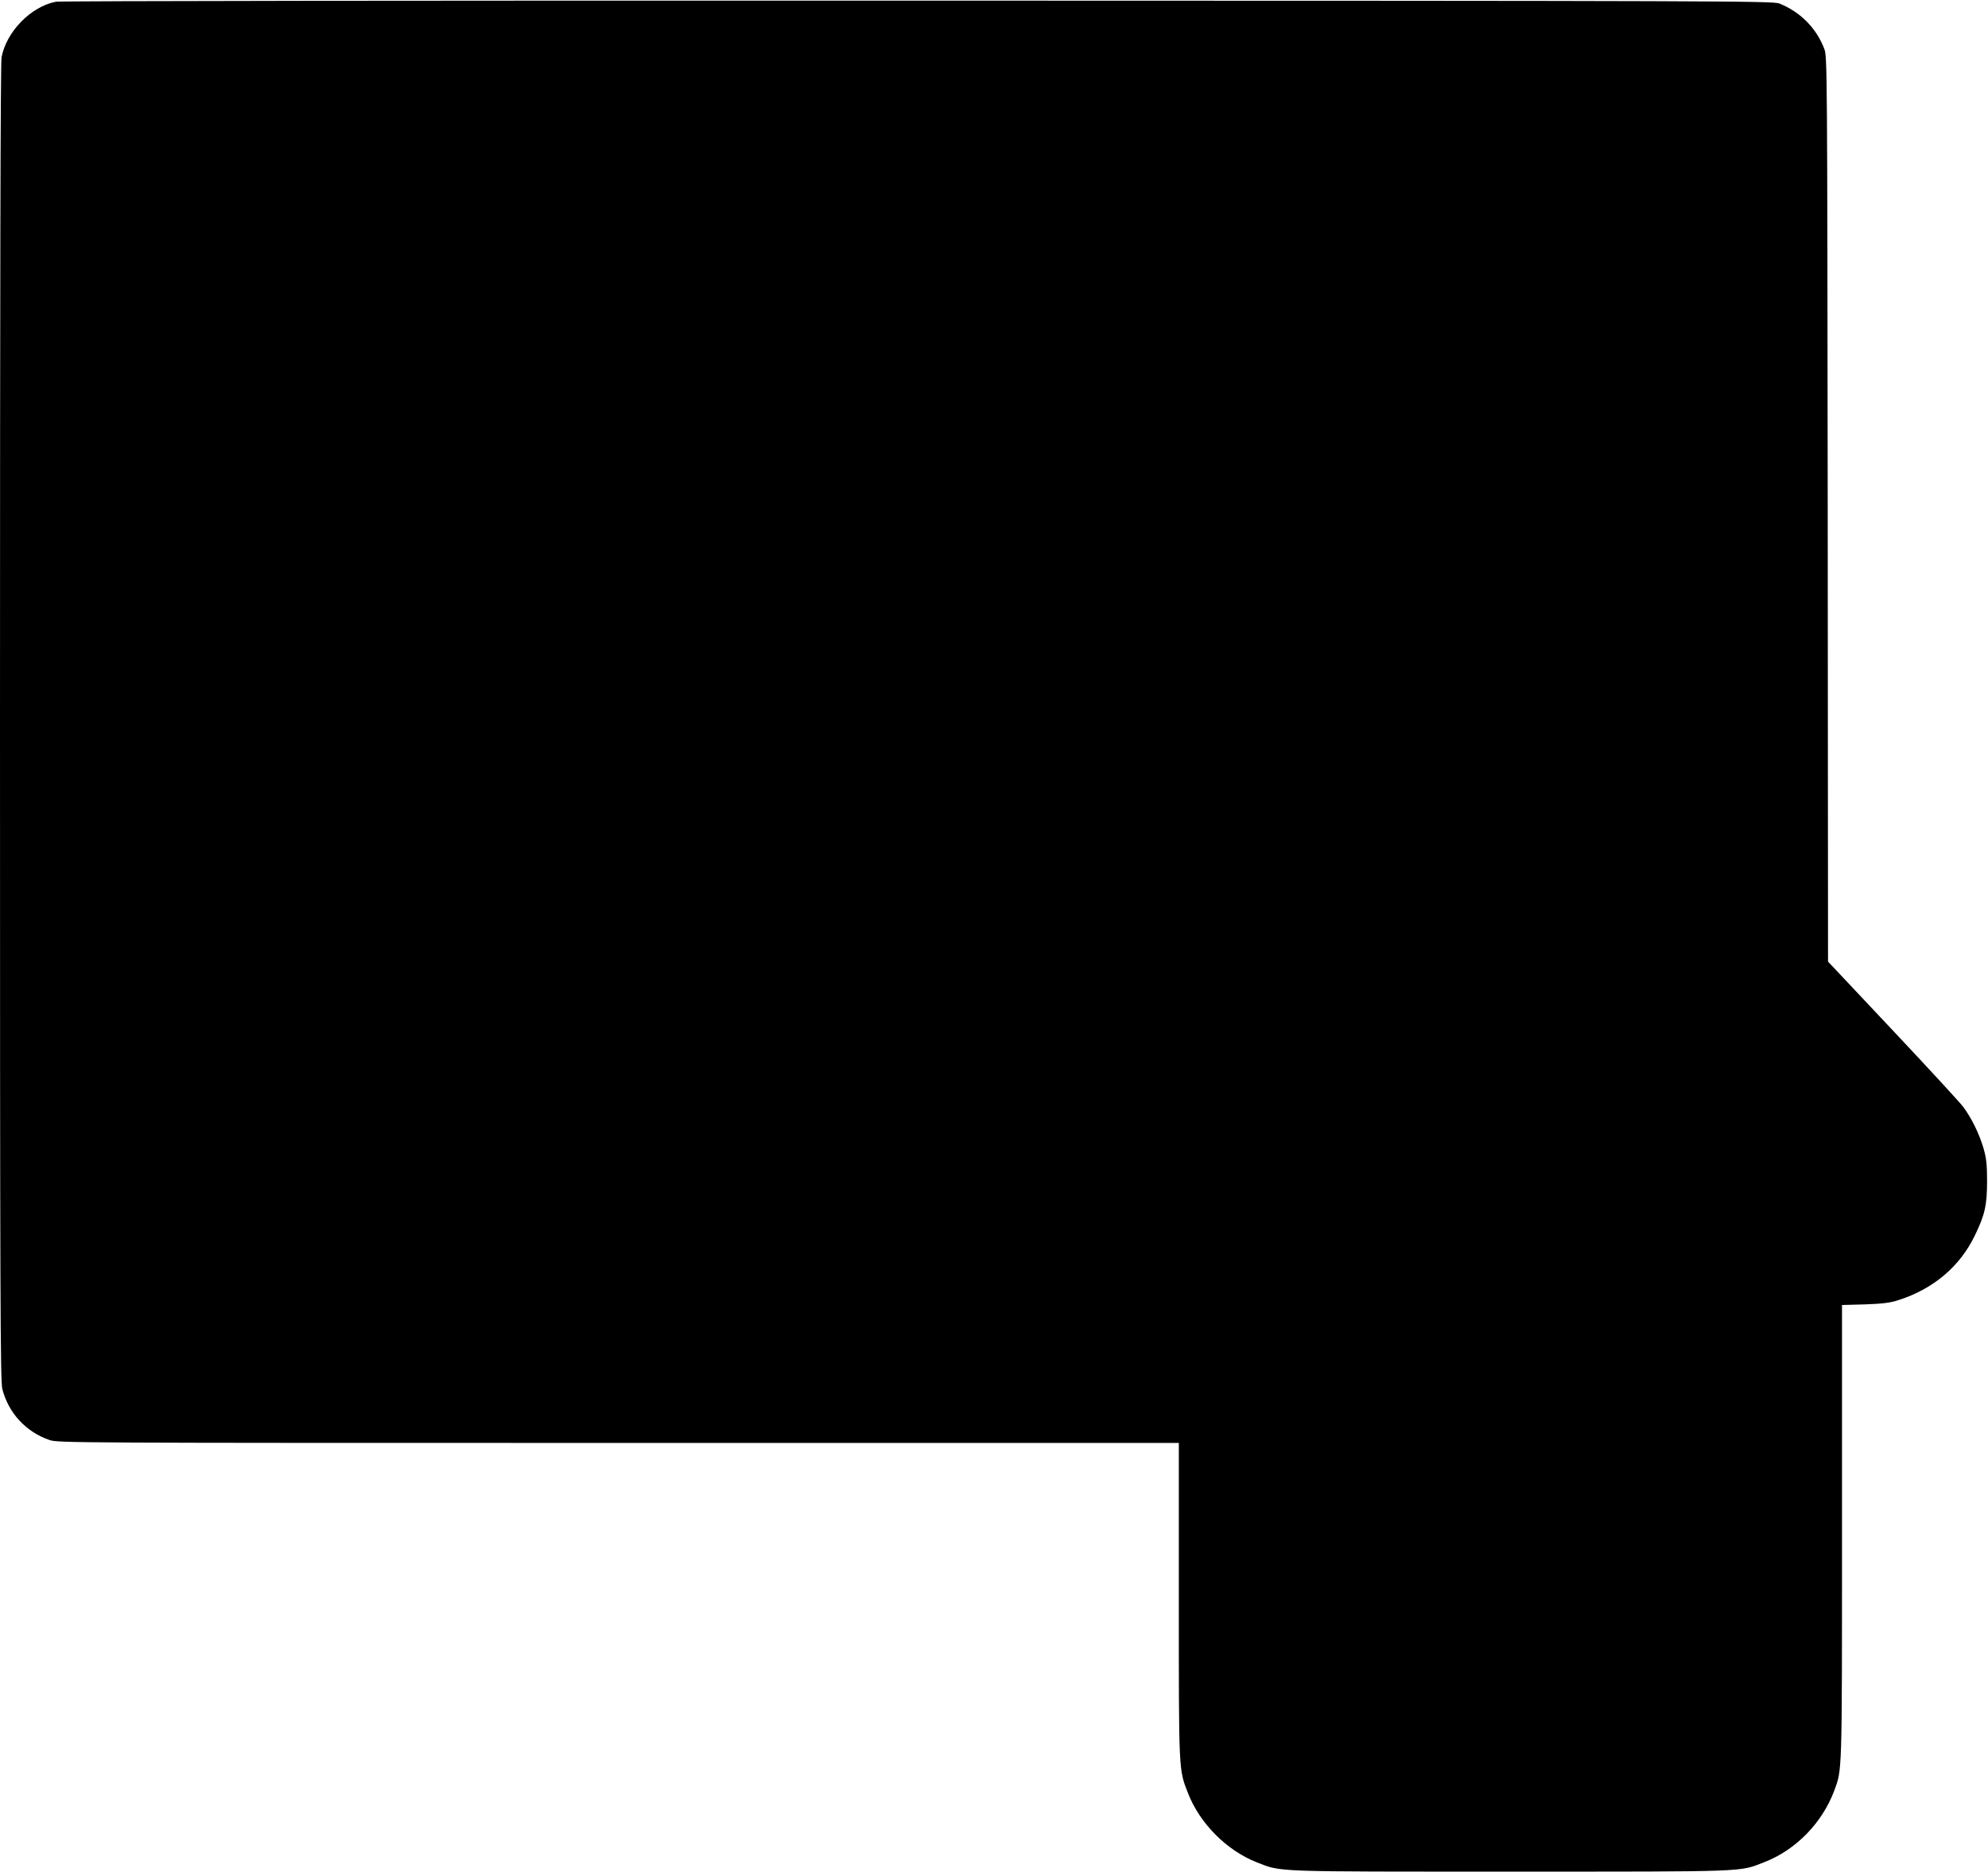 <?xml version="1.0" standalone="no"?>
<!DOCTYPE svg PUBLIC "-//W3C//DTD SVG 20010904//EN"
 "http://www.w3.org/TR/2001/REC-SVG-20010904/DTD/svg10.dtd">
<svg version="1.0" xmlns="http://www.w3.org/2000/svg"
 width="1280pt" height="1205pt" viewBox="0 0 1280 1205"
 preserveAspectRatio="xMidYMid meet">
<g transform="translate(0,1205) scale(0.1,-0.1)"
fill="#000000" stroke="none">
<path d="M360 12039 c-161 -31 -319 -193 -350 -358 -7 -36 -10 -1467 -10
-4285 0 -3719 2 -4239 15 -4289 40 -155 152 -276 303 -328 54 -19 147 -19
3664 -19 l3608 0 0 -1014 c0 -1106 -1 -1087 58 -1238 76 -198 251 -373 446
-449 159 -62 90 -59 1631 -59 1545 0 1471 -3 1635 61 202 78 372 252 450 460
51 139 50 87 50 1660 l0 1467 148 4 c115 4 162 10 217 28 224 72 394 216 490
415 65 133 79 197 79 350 0 105 -4 145 -22 209 -27 94 -77 196 -131 269 -21
28 -226 251 -455 494 l-416 442 -2 2913 c-3 2842 -3 2914 -22 2963 -51 134
-153 237 -288 292 -41 17 -308 18 -5548 19 -3125 1 -5524 -2 -5550 -7z"/>
</g>
</svg>
